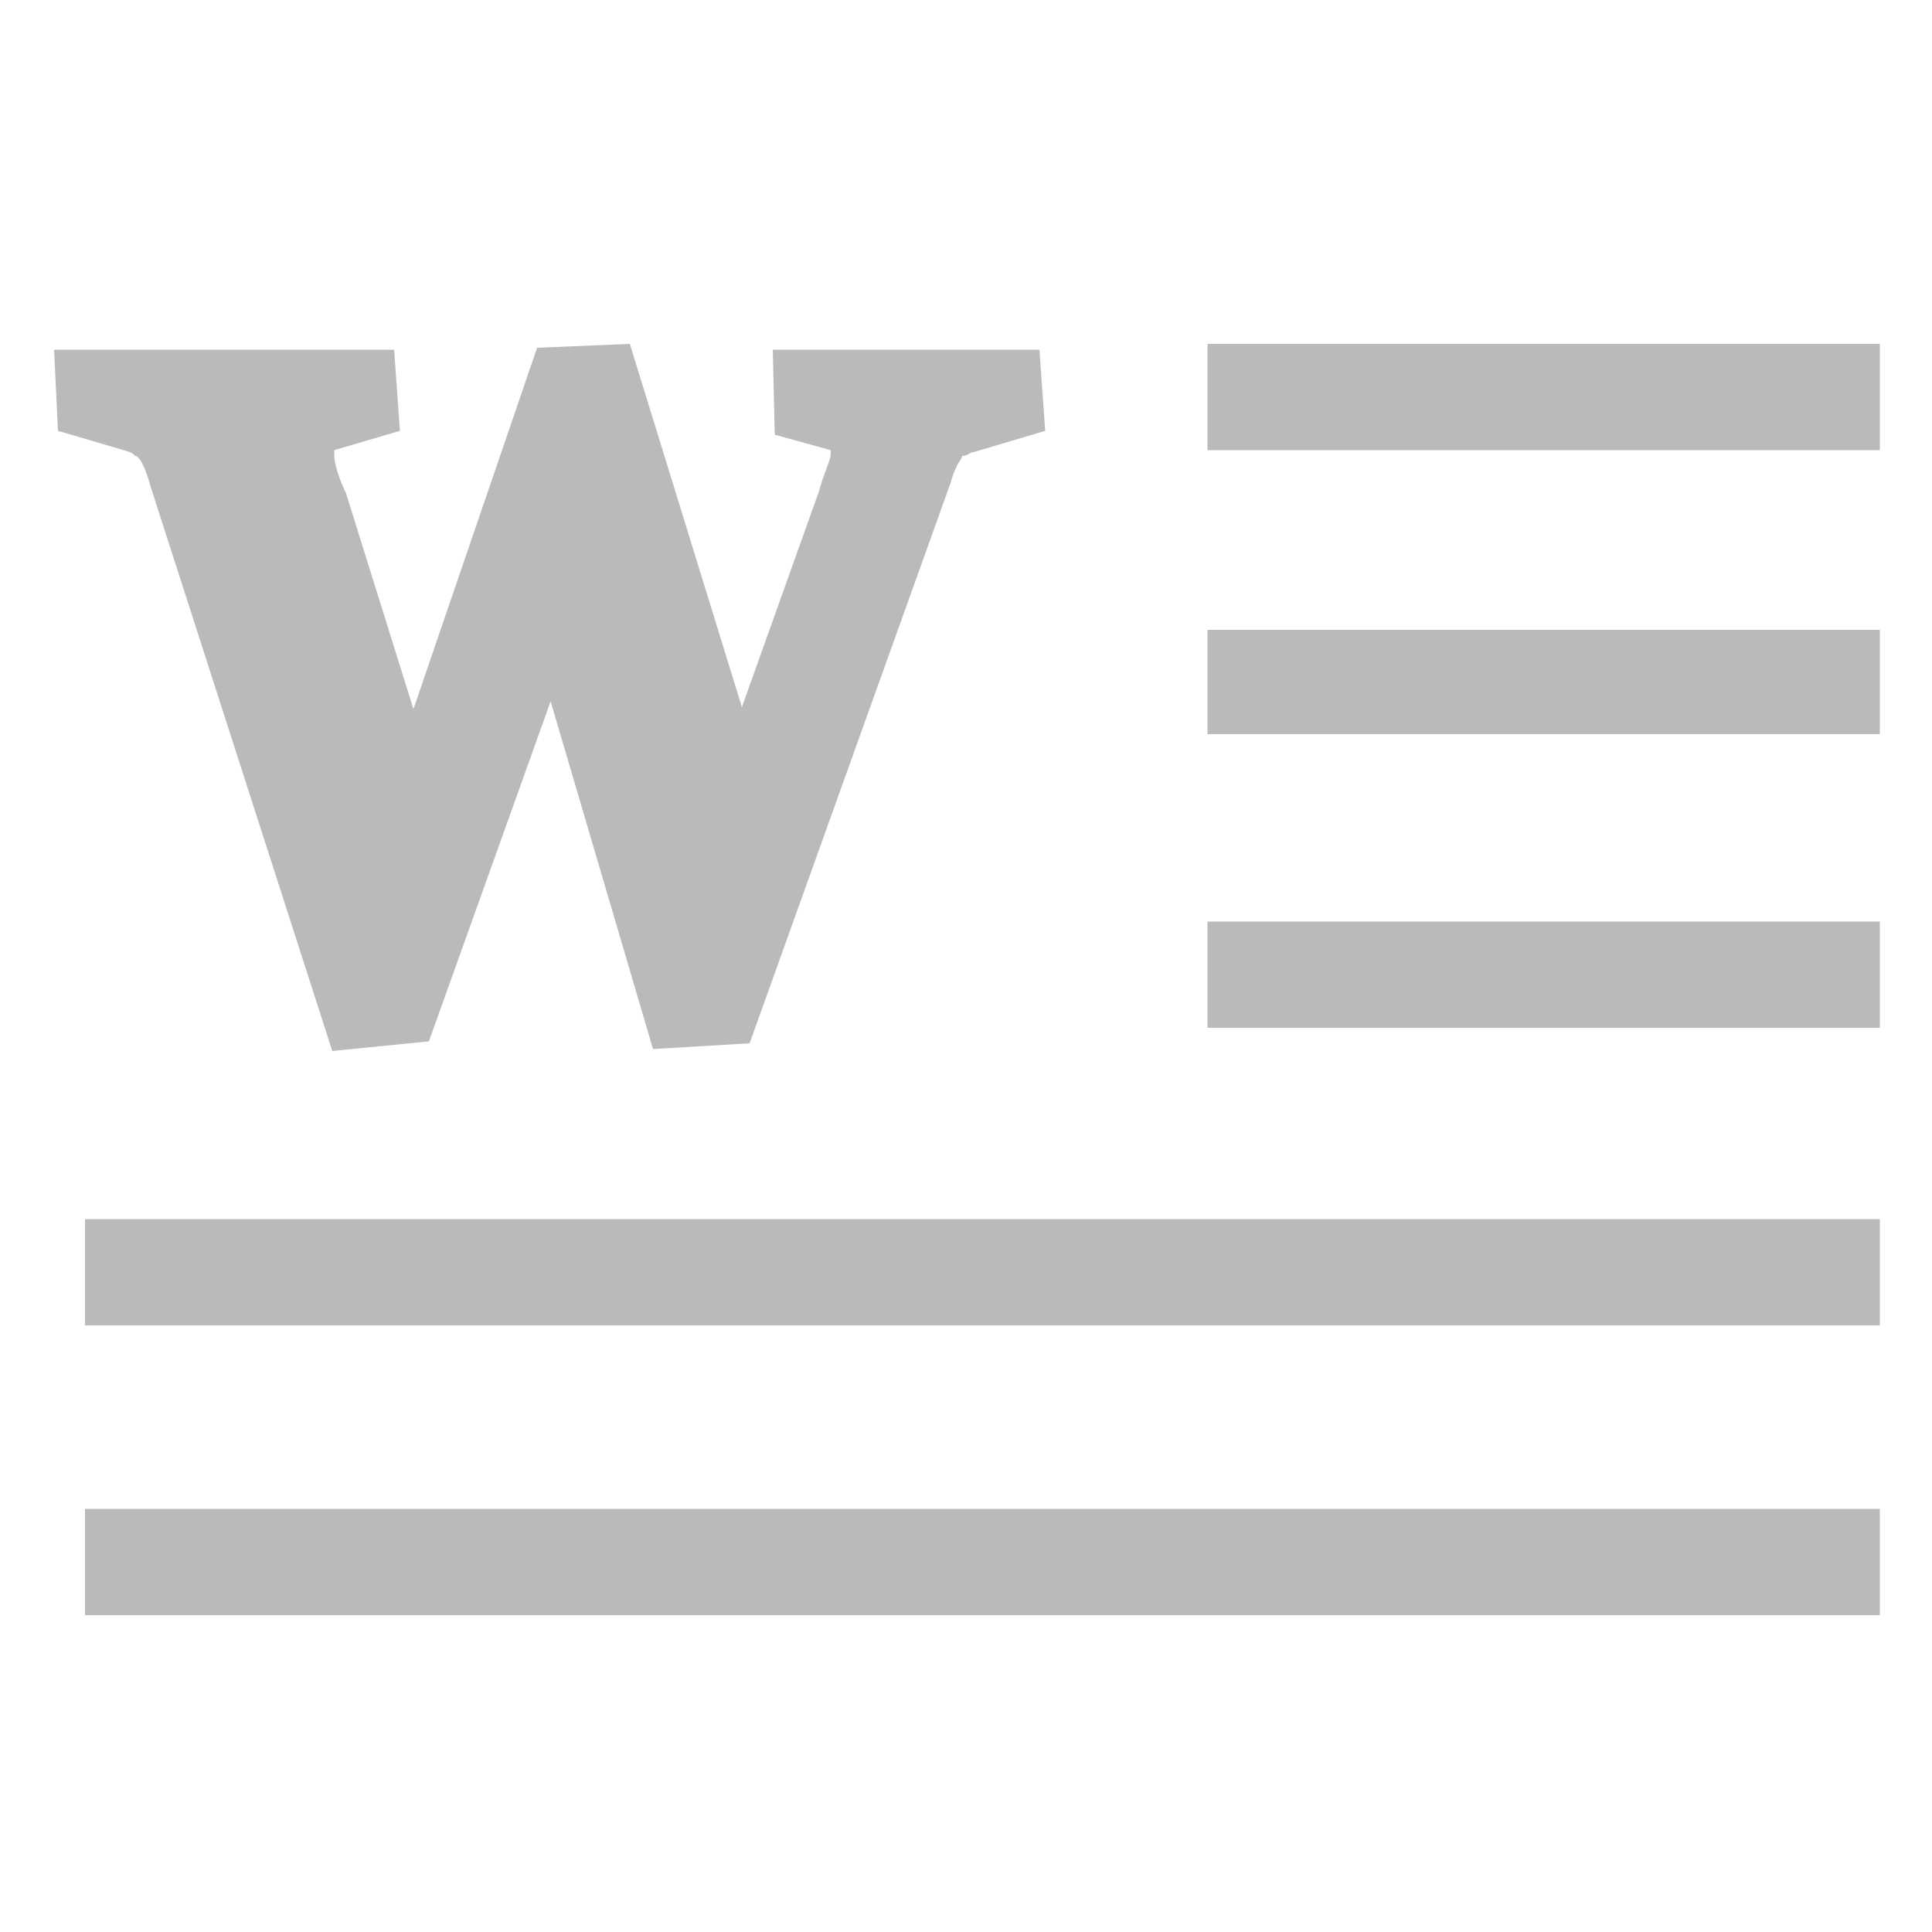 <svg xmlns="http://www.w3.org/2000/svg" viewBox="0 0 100 100"><path d="M17.2 54.4L7.8 25.2c-.3-1.1-.6-1.6-.8-1.6-.2-.2-.3-.2-.6-.3l-3.4-1-.2-4.2h17.6l.3 4.2-3.4 1v.3c0 .3.2 1.1.6 1.9l3.5 11.2L27.8 18l4.8-.2 5.8 18.8 4-11.2c.2-.8.6-1.6.6-1.9v-.2l-2.9-.8-.1-4.4h13.8l.3 4.2-3.7 1.1c-.2 0-.3.2-.6.2 0 .2-.3.3-.6 1.4L38.8 54l-5 .3-5.3-18-6.3 17.6-5 .5zm45.3-36.6h34.8v5.5H62.5v-5.5zm0 14.8h34.8V38H62.5v-5.4zm0 15.1h34.8v5.5H62.5v-5.5zM4.4 63.1h92.9v5.5H4.4v-5.5zm0 15h92.9v5.5H4.4v-5.5z" fill="#bababa"/></svg>